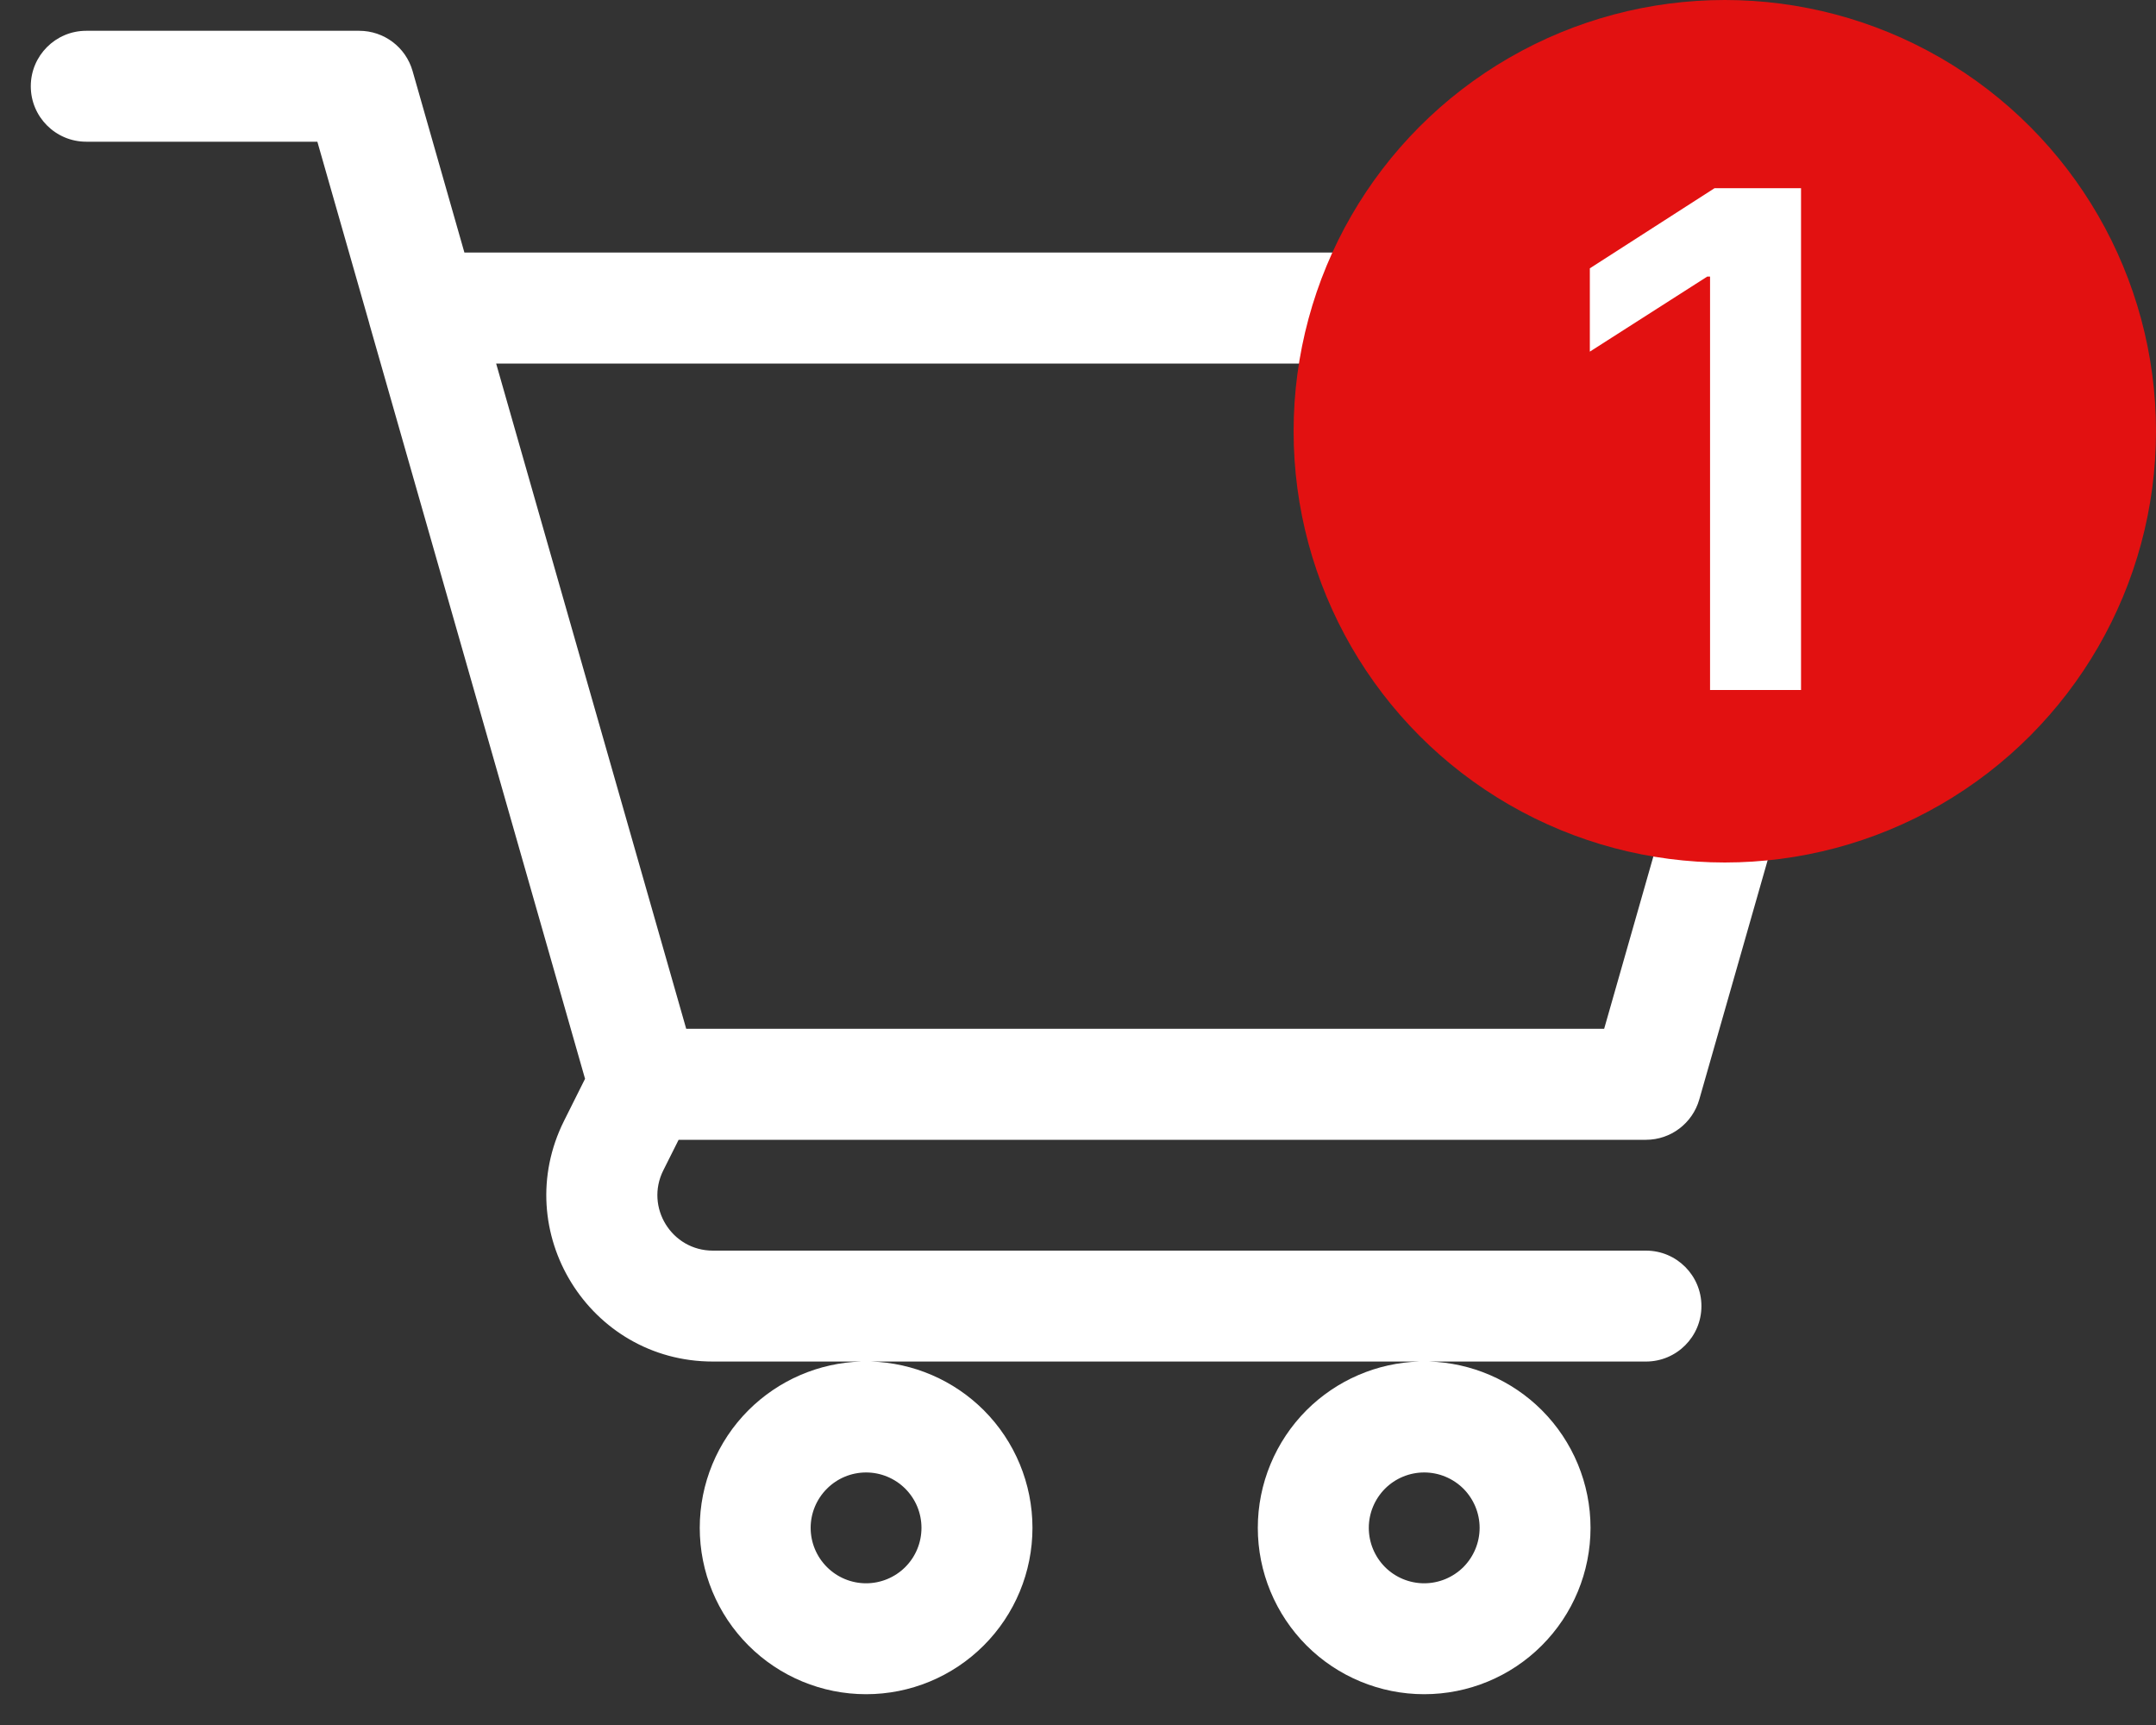 <svg width="25" height="20" viewBox="0 0 25 20" fill="none" xmlns="http://www.w3.org/2000/svg">
<rect x="0" y="0" width="25" height="20" fill="#333333" stroke="none"/>
<path fill-rule="evenodd" clip-rule="evenodd" d="M0.357 1C0.357 0.645 0.645 0.357 1 0.357H4.165C4.453 0.357 4.705 0.547 4.784 0.823L5.385 2.928H21.657C21.859 2.928 22.049 3.023 22.171 3.184C22.292 3.345 22.331 3.554 22.276 3.748L19.704 12.748C19.625 13.024 19.373 13.215 19.086 13.215H7.869L7.691 13.57C7.478 13.997 7.788 14.5 8.266 14.5H19.086C19.441 14.5 19.729 14.788 19.729 15.143C19.729 15.498 19.441 15.786 19.086 15.786H16.57C17.061 15.8 17.53 16.002 17.878 16.35C18.24 16.712 18.443 17.203 18.443 17.714C18.443 18.226 18.24 18.716 17.878 19.078C17.517 19.44 17.026 19.643 16.514 19.643C16.003 19.643 15.512 19.44 15.15 19.078C14.789 18.716 14.585 18.226 14.585 17.714C14.585 17.203 14.789 16.712 15.15 16.35C15.499 16.002 15.967 15.8 16.459 15.786H10.098C10.59 15.8 11.058 16.002 11.407 16.35C11.769 16.712 11.972 17.203 11.972 17.714C11.972 18.226 11.769 18.716 11.407 19.078C11.045 19.44 10.555 19.643 10.043 19.643C9.531 19.643 9.041 19.44 8.679 19.078C8.317 18.716 8.114 18.226 8.114 17.714C8.114 17.203 8.317 16.712 8.679 16.35C9.028 16.002 9.496 15.8 9.987 15.786H8.266C6.832 15.786 5.899 14.277 6.541 12.994C6.541 12.994 6.541 12.994 6.541 12.994L6.784 12.508L4.285 3.762C4.283 3.753 4.28 3.744 4.278 3.735L3.68 1.643H1C0.645 1.643 0.357 1.355 0.357 1ZM5.753 4.215L7.957 11.928H18.601L20.804 4.215H5.753ZM10.043 17.072C9.872 17.072 9.709 17.14 9.589 17.26C9.468 17.381 9.4 17.544 9.4 17.714C9.4 17.885 9.468 18.048 9.589 18.169C9.709 18.289 9.872 18.357 10.043 18.357C10.213 18.357 10.377 18.289 10.497 18.169C10.618 18.048 10.685 17.885 10.685 17.714C10.685 17.544 10.618 17.381 10.497 17.26C10.377 17.14 10.213 17.072 10.043 17.072ZM16.514 17.072C16.344 17.072 16.18 17.14 16.06 17.26C15.94 17.381 15.872 17.544 15.872 17.714C15.872 17.885 15.94 18.048 16.06 18.169C16.18 18.289 16.344 18.357 16.514 18.357C16.685 18.357 16.848 18.289 16.969 18.169C17.089 18.048 17.157 17.885 17.157 17.714C17.157 17.544 17.089 17.381 16.969 17.26C16.848 17.14 16.685 17.072 16.514 17.072Z" fill="white"/>
<circle cx="20" cy="5" r="5" fill="#E21111"/>
<path d="M20.884 2.182V8H19.829V3.207H19.796L18.435 4.077V3.111L19.881 2.182H20.884Z" fill="white"/>
</svg>
